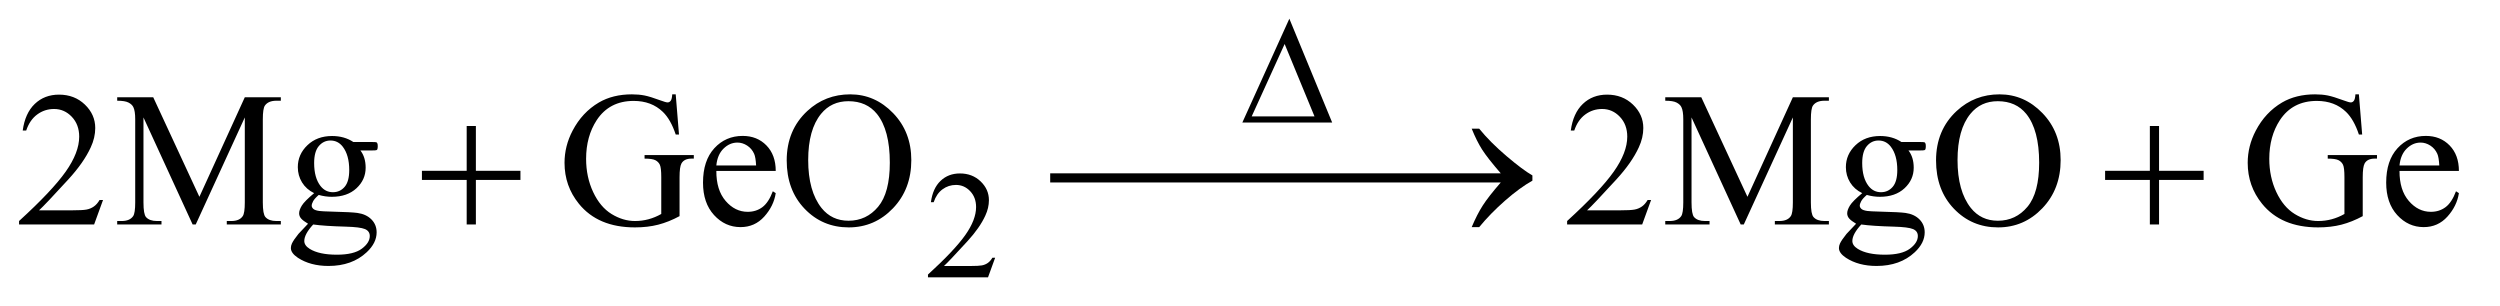 <?xml version="1.0" encoding="UTF-8"?>
<!DOCTYPE svg PUBLIC '-//W3C//DTD SVG 1.0//EN'
          'http://www.w3.org/TR/2001/REC-SVG-20010904/DTD/svg10.dtd'>
<svg stroke-dasharray="none" shape-rendering="auto" xmlns="http://www.w3.org/2000/svg" font-family="'Dialog'" text-rendering="auto" width="204" fill-opacity="1" color-interpolation="auto" color-rendering="auto" preserveAspectRatio="xMidYMid meet" font-size="12px" viewBox="0 0 204 25" fill="black" xmlns:xlink="http://www.w3.org/1999/xlink" stroke="black" image-rendering="auto" stroke-miterlimit="10" stroke-linecap="square" stroke-linejoin="miter" font-style="normal" stroke-width="1" height="25" stroke-dashoffset="0" font-weight="normal" stroke-opacity="1"
><!--Generated by the Batik Graphics2D SVG Generator--><defs id="genericDefs"
  /><g
  ><defs id="defs1"
    ><clipPath clipPathUnits="userSpaceOnUse" id="clipPath1"
      ><path d="M1.062 2.306 L130.237 2.306 L130.237 17.777 L1.062 17.777 L1.062 2.306 Z"
      /></clipPath
      ><clipPath clipPathUnits="userSpaceOnUse" id="clipPath2"
      ><path d="M33.926 73.676 L33.926 567.949 L4160.917 567.949 L4160.917 73.676 Z"
      /></clipPath
    ></defs
    ><g transform="scale(1.576,1.576) translate(-1.062,-2.306) matrix(0.031,0,0,0.031,0,0)"
    ><path d="M2259.25 279 L2109.25 279 L2187.75 105.625 L2259.25 279 ZM2229.75 268.75 L2179.875 147.875 L2124.875 268.75 L2229.75 268.75 Z" stroke="none" clip-path="url(#clipPath2)"
    /></g
    ><g transform="matrix(0.049,0,0,0.049,-1.673,-3.634)"
    ><path d="M811.312 283.938 L826.625 283.938 L826.625 358.625 L900.844 358.625 L900.844 373.781 L826.625 373.781 L826.625 448 L811.312 448 L811.312 373.781 L736.781 373.781 L736.781 358.625 L811.312 358.625 L811.312 283.938 ZM1783.031 362.844 L2139.125 362.844 L2139.125 378 L1783.031 378 L1783.031 362.844 ZM2101.031 362.844 L2457.125 362.844 L2457.125 378 L2101.031 378 L2101.031 362.844 ZM2533.406 378 L2293.719 378 L2293.719 362.844 L2533.406 362.844 Q2511.219 337.219 2502.312 323.234 Q2493.406 309.25 2484.969 288.469 L2497.469 288.469 Q2515.75 310.969 2542.938 334.094 Q2570.125 357.219 2586.062 366.281 L2586.062 375.031 Q2565.281 386.594 2540.672 408.156 Q2516.062 429.719 2497.469 452.375 L2484.969 452.375 Q2493.875 431.281 2503.25 416.594 Q2512.625 401.906 2533.406 378 ZM3614.312 283.938 L3629.625 283.938 L3629.625 358.625 L3703.844 358.625 L3703.844 373.781 L3629.625 373.781 L3629.625 448 L3614.312 448 L3614.312 373.781 L3539.781 373.781 L3539.781 358.625 L3614.312 358.625 L3614.312 283.938 Z" stroke="none" clip-path="url(#clipPath2)"
    /></g
    ><g transform="matrix(0.049,0,0,0.049,-1.673,-3.634)"
    ><path d="M1691.375 503.375 L1679.5 536 L1579.5 536 L1579.5 531.375 Q1623.625 491.125 1641.625 465.625 Q1659.625 440.125 1659.625 419 Q1659.625 402.875 1649.75 392.5 Q1639.875 382.125 1626.125 382.125 Q1613.625 382.125 1603.688 389.438 Q1593.75 396.75 1589 410.875 L1584.375 410.875 Q1587.5 387.75 1600.438 375.375 Q1613.375 363 1632.75 363 Q1653.375 363 1667.188 376.25 Q1681 389.5 1681 407.5 Q1681 420.375 1675 433.25 Q1665.75 453.5 1645 476.125 Q1613.875 510.125 1606.125 517.125 L1650.375 517.125 Q1663.875 517.125 1669.312 516.125 Q1674.75 515.125 1679.125 512.062 Q1683.5 509 1686.75 503.375 L1691.375 503.375 Z" stroke="none" clip-path="url(#clipPath2)"
    /></g
    ><g transform="matrix(0.049,0,0,0.049,-1.673,-3.634)"
    ><path d="M205.719 407.219 L190.875 448 L65.875 448 L65.875 442.219 Q121.031 391.906 143.531 360.031 Q166.031 328.156 166.031 301.75 Q166.031 281.594 153.688 268.625 Q141.344 255.656 124.156 255.656 Q108.531 255.656 96.109 264.797 Q83.688 273.938 77.75 291.594 L71.969 291.594 Q75.875 262.688 92.047 247.219 Q108.219 231.75 132.438 231.75 Q158.219 231.75 175.484 248.312 Q192.75 264.875 192.75 287.375 Q192.75 303.469 185.25 319.562 Q173.688 344.875 147.75 373.156 Q108.844 415.656 99.156 424.406 L154.469 424.406 Q171.344 424.406 178.141 423.156 Q184.938 421.906 190.406 418.078 Q195.875 414.25 199.938 407.219 L205.719 407.219 ZM354.938 448 L273.062 269.719 L273.062 411.281 Q273.062 430.812 277.281 435.656 Q283.062 442.219 295.562 442.219 L303.062 442.219 L303.062 448 L229.312 448 L229.312 442.219 L236.812 442.219 Q250.25 442.219 255.875 434.094 Q259.312 429.094 259.312 411.281 L259.312 272.844 Q259.312 258.781 256.188 252.531 Q254 248 248.141 244.953 Q242.281 241.906 229.312 241.906 L229.312 236.125 L289.312 236.125 L366.188 401.906 L441.812 236.125 L501.812 236.125 L501.812 241.906 L494.469 241.906 Q480.875 241.906 475.25 250.031 Q471.812 255.031 471.812 272.844 L471.812 411.281 Q471.812 430.812 476.188 435.656 Q481.969 442.219 494.469 442.219 L501.812 442.219 L501.812 448 L411.812 448 L411.812 442.219 L419.312 442.219 Q432.906 442.219 438.375 434.094 Q441.812 429.094 441.812 411.281 L441.812 269.719 L360.094 448 L354.938 448 ZM557.281 395.812 Q544.156 389.406 537.125 377.922 Q530.094 366.438 530.094 352.531 Q530.094 331.281 546.109 315.969 Q562.125 300.656 587.125 300.656 Q607.594 300.656 622.594 310.656 L652.906 310.656 Q659.625 310.656 660.719 311.047 Q661.812 311.438 662.281 312.375 Q663.219 313.781 663.219 317.375 Q663.219 321.438 662.438 323 Q661.969 323.781 660.797 324.25 Q659.625 324.719 652.906 324.719 L634.312 324.719 Q643.062 335.969 643.062 353.469 Q643.062 373.469 627.75 387.688 Q612.438 401.906 586.656 401.906 Q576.031 401.906 564.938 398.781 Q558.062 404.719 555.641 409.172 Q553.219 413.625 553.219 416.75 Q553.219 419.406 555.797 421.906 Q558.375 424.406 565.875 425.5 Q570.25 426.125 587.75 426.594 Q619.938 427.375 629.469 428.781 Q644 430.812 652.672 439.562 Q661.344 448.312 661.344 461.125 Q661.344 478.781 644.781 494.25 Q620.406 517.062 581.188 517.062 Q551.031 517.062 530.25 503.469 Q518.531 495.656 518.531 487.219 Q518.531 483.469 520.25 479.719 Q522.906 473.938 531.188 463.625 Q532.281 462.219 547.125 446.75 Q539 441.906 535.641 438.078 Q532.281 434.25 532.281 429.406 Q532.281 423.938 536.734 416.594 Q541.188 409.25 557.281 395.812 ZM584.469 308.156 Q572.906 308.156 565.094 317.375 Q557.281 326.594 557.281 345.656 Q557.281 370.344 567.906 383.938 Q576.031 394.25 588.531 394.25 Q600.406 394.25 608.062 385.344 Q615.719 376.438 615.719 357.375 Q615.719 332.531 604.938 318.469 Q596.969 308.156 584.469 308.156 ZM555.719 448 Q548.375 455.969 544.625 462.844 Q540.875 469.719 540.875 475.5 Q540.875 483 549.938 488.625 Q565.562 498.312 595.094 498.312 Q623.219 498.312 636.578 488.391 Q649.938 478.469 649.938 467.219 Q649.938 459.094 641.969 455.656 Q633.844 452.219 609.781 451.594 Q574.625 450.656 555.719 448 ZM1159.406 231.281 L1164.875 298.156 L1159.406 298.156 Q1151.125 273.156 1138 260.5 Q1119.094 242.219 1089.406 242.219 Q1048.938 242.219 1027.844 274.25 Q1010.188 301.281 1010.188 338.625 Q1010.188 368.938 1021.906 393.938 Q1033.625 418.938 1052.609 430.578 Q1071.594 442.219 1091.594 442.219 Q1103.312 442.219 1114.25 439.25 Q1125.188 436.281 1135.344 430.5 L1135.344 369.25 Q1135.344 353.312 1132.922 348.391 Q1130.5 343.469 1125.422 340.891 Q1120.344 338.312 1107.531 338.312 L1107.531 332.375 L1189.562 332.375 L1189.562 338.312 L1185.656 338.312 Q1173.469 338.312 1168.938 346.438 Q1165.812 352.219 1165.812 369.25 L1165.812 434.094 Q1147.844 443.781 1130.344 448.312 Q1112.844 452.844 1091.438 452.844 Q1030.031 452.844 998.156 413.469 Q974.25 383.938 974.25 345.344 Q974.25 317.375 987.688 291.75 Q1003.625 261.281 1031.438 244.875 Q1054.719 231.281 1086.438 231.281 Q1098 231.281 1107.453 233.156 Q1116.906 235.031 1134.25 241.438 Q1143 244.719 1145.969 244.719 Q1148.938 244.719 1151.047 241.984 Q1153.156 239.25 1153.625 231.281 L1159.406 231.281 ZM1227.062 358.781 Q1226.906 390.656 1242.531 408.781 Q1258.156 426.906 1279.25 426.906 Q1293.312 426.906 1303.703 419.172 Q1314.094 411.438 1321.125 392.688 L1325.969 395.812 Q1322.688 417.219 1306.906 434.797 Q1291.125 452.375 1267.375 452.375 Q1241.594 452.375 1223.234 432.297 Q1204.875 412.219 1204.875 378.312 Q1204.875 341.594 1223.703 321.047 Q1242.531 300.5 1270.969 300.5 Q1295.031 300.5 1310.5 316.359 Q1325.969 332.219 1325.969 358.781 L1227.062 358.781 ZM1227.062 349.719 L1293.312 349.719 Q1292.531 335.969 1290.031 330.344 Q1286.125 321.594 1278.391 316.594 Q1270.656 311.594 1262.219 311.594 Q1249.25 311.594 1239.016 321.672 Q1228.781 331.75 1227.062 349.719 ZM1450.031 231.281 Q1491.281 231.281 1521.516 262.609 Q1551.75 293.938 1551.75 340.812 Q1551.75 389.094 1521.281 420.969 Q1490.812 452.844 1447.531 452.844 Q1403.781 452.844 1374.016 421.75 Q1344.25 390.656 1344.25 341.281 Q1344.25 290.812 1378.625 258.938 Q1408.469 231.281 1450.031 231.281 ZM1447.062 242.688 Q1418.625 242.688 1401.438 263.781 Q1380.031 290.031 1380.031 340.656 Q1380.031 392.531 1402.219 420.5 Q1419.25 441.75 1447.219 441.75 Q1477.062 441.75 1496.516 418.469 Q1515.969 395.188 1515.969 345.031 Q1515.969 290.656 1494.562 263.938 Q1477.375 242.688 1447.062 242.688 ZM2783.719 407.219 L2768.875 448 L2643.875 448 L2643.875 442.219 Q2699.031 391.906 2721.531 360.031 Q2744.031 328.156 2744.031 301.75 Q2744.031 281.594 2731.688 268.625 Q2719.344 255.656 2702.156 255.656 Q2686.531 255.656 2674.109 264.797 Q2661.688 273.938 2655.75 291.594 L2649.969 291.594 Q2653.875 262.688 2670.047 247.219 Q2686.219 231.75 2710.438 231.75 Q2736.219 231.75 2753.484 248.312 Q2770.75 264.875 2770.75 287.375 Q2770.75 303.469 2763.25 319.562 Q2751.688 344.875 2725.75 373.156 Q2686.844 415.656 2677.156 424.406 L2732.469 424.406 Q2749.344 424.406 2756.141 423.156 Q2762.938 421.906 2768.406 418.078 Q2773.875 414.25 2777.938 407.219 L2783.719 407.219 ZM2932.938 448 L2851.062 269.719 L2851.062 411.281 Q2851.062 430.812 2855.281 435.656 Q2861.062 442.219 2873.562 442.219 L2881.062 442.219 L2881.062 448 L2807.312 448 L2807.312 442.219 L2814.812 442.219 Q2828.25 442.219 2833.875 434.094 Q2837.312 429.094 2837.312 411.281 L2837.312 272.844 Q2837.312 258.781 2834.188 252.531 Q2832 248 2826.141 244.953 Q2820.281 241.906 2807.312 241.906 L2807.312 236.125 L2867.312 236.125 L2944.188 401.906 L3019.812 236.125 L3079.812 236.125 L3079.812 241.906 L3072.469 241.906 Q3058.875 241.906 3053.25 250.031 Q3049.812 255.031 3049.812 272.844 L3049.812 411.281 Q3049.812 430.812 3054.188 435.656 Q3059.969 442.219 3072.469 442.219 L3079.812 442.219 L3079.812 448 L2989.812 448 L2989.812 442.219 L2997.312 442.219 Q3010.906 442.219 3016.375 434.094 Q3019.812 429.094 3019.812 411.281 L3019.812 269.719 L2938.094 448 L2932.938 448 ZM3135.281 395.812 Q3122.156 389.406 3115.125 377.922 Q3108.094 366.438 3108.094 352.531 Q3108.094 331.281 3124.109 315.969 Q3140.125 300.656 3165.125 300.656 Q3185.594 300.656 3200.594 310.656 L3230.906 310.656 Q3237.625 310.656 3238.719 311.047 Q3239.812 311.438 3240.281 312.375 Q3241.219 313.781 3241.219 317.375 Q3241.219 321.438 3240.438 323 Q3239.969 323.781 3238.797 324.25 Q3237.625 324.719 3230.906 324.719 L3212.312 324.719 Q3221.062 335.969 3221.062 353.469 Q3221.062 373.469 3205.75 387.688 Q3190.438 401.906 3164.656 401.906 Q3154.031 401.906 3142.938 398.781 Q3136.062 404.719 3133.641 409.172 Q3131.219 413.625 3131.219 416.75 Q3131.219 419.406 3133.797 421.906 Q3136.375 424.406 3143.875 425.5 Q3148.25 426.125 3165.75 426.594 Q3197.938 427.375 3207.469 428.781 Q3222 430.812 3230.672 439.562 Q3239.344 448.312 3239.344 461.125 Q3239.344 478.781 3222.781 494.25 Q3198.406 517.062 3159.188 517.062 Q3129.031 517.062 3108.25 503.469 Q3096.531 495.656 3096.531 487.219 Q3096.531 483.469 3098.25 479.719 Q3100.906 473.938 3109.188 463.625 Q3110.281 462.219 3125.125 446.75 Q3117 441.906 3113.641 438.078 Q3110.281 434.25 3110.281 429.406 Q3110.281 423.938 3114.734 416.594 Q3119.188 409.25 3135.281 395.812 ZM3162.469 308.156 Q3150.906 308.156 3143.094 317.375 Q3135.281 326.594 3135.281 345.656 Q3135.281 370.344 3145.906 383.938 Q3154.031 394.25 3166.531 394.25 Q3178.406 394.25 3186.062 385.344 Q3193.719 376.438 3193.719 357.375 Q3193.719 332.531 3182.938 318.469 Q3174.969 308.156 3162.469 308.156 ZM3133.719 448 Q3126.375 455.969 3122.625 462.844 Q3118.875 469.719 3118.875 475.5 Q3118.875 483 3127.938 488.625 Q3143.562 498.312 3173.094 498.312 Q3201.219 498.312 3214.578 488.391 Q3227.938 478.469 3227.938 467.219 Q3227.938 459.094 3219.969 455.656 Q3211.844 452.219 3187.781 451.594 Q3152.625 450.656 3133.719 448 ZM3364.031 231.281 Q3405.281 231.281 3435.516 262.609 Q3465.75 293.938 3465.75 340.812 Q3465.75 389.094 3435.281 420.969 Q3404.812 452.844 3361.531 452.844 Q3317.781 452.844 3288.016 421.75 Q3258.25 390.656 3258.25 341.281 Q3258.25 290.812 3292.625 258.938 Q3322.469 231.281 3364.031 231.281 ZM3361.062 242.688 Q3332.625 242.688 3315.438 263.781 Q3294.031 290.031 3294.031 340.656 Q3294.031 392.531 3316.219 420.5 Q3333.25 441.75 3361.219 441.75 Q3391.062 441.75 3410.516 418.469 Q3429.969 395.188 3429.969 345.031 Q3429.969 290.656 3408.562 263.938 Q3391.375 242.688 3361.062 242.688 ZM3962.406 231.281 L3967.875 298.156 L3962.406 298.156 Q3954.125 273.156 3941 260.5 Q3922.094 242.219 3892.406 242.219 Q3851.938 242.219 3830.844 274.25 Q3813.188 301.281 3813.188 338.625 Q3813.188 368.938 3824.906 393.938 Q3836.625 418.938 3855.609 430.578 Q3874.594 442.219 3894.594 442.219 Q3906.312 442.219 3917.25 439.25 Q3928.188 436.281 3938.344 430.5 L3938.344 369.25 Q3938.344 353.312 3935.922 348.391 Q3933.5 343.469 3928.422 340.891 Q3923.344 338.312 3910.531 338.312 L3910.531 332.375 L3992.562 332.375 L3992.562 338.312 L3988.656 338.312 Q3976.469 338.312 3971.938 346.438 Q3968.812 352.219 3968.812 369.25 L3968.812 434.094 Q3950.844 443.781 3933.344 448.312 Q3915.844 452.844 3894.438 452.844 Q3833.031 452.844 3801.156 413.469 Q3777.25 383.938 3777.25 345.344 Q3777.25 317.375 3790.688 291.75 Q3806.625 261.281 3834.438 244.875 Q3857.719 231.281 3889.438 231.281 Q3901 231.281 3910.453 233.156 Q3919.906 235.031 3937.25 241.438 Q3946 244.719 3948.969 244.719 Q3951.938 244.719 3954.047 241.984 Q3956.156 239.25 3956.625 231.281 L3962.406 231.281 ZM4030.062 358.781 Q4029.906 390.656 4045.531 408.781 Q4061.156 426.906 4082.25 426.906 Q4096.312 426.906 4106.703 419.172 Q4117.094 411.438 4124.125 392.688 L4128.969 395.812 Q4125.688 417.219 4109.906 434.797 Q4094.125 452.375 4070.375 452.375 Q4044.594 452.375 4026.234 432.297 Q4007.875 412.219 4007.875 378.312 Q4007.875 341.594 4026.703 321.047 Q4045.531 300.5 4073.969 300.5 Q4098.031 300.5 4113.5 316.359 Q4128.969 332.219 4128.969 358.781 L4030.062 358.781 ZM4030.062 349.719 L4096.312 349.719 Q4095.531 335.969 4093.031 330.344 Q4089.125 321.594 4081.391 316.594 Q4073.656 311.594 4065.219 311.594 Q4052.25 311.594 4042.016 321.672 Q4031.781 331.75 4030.062 349.719 Z" stroke="none" clip-path="url(#clipPath2)"
    /></g
  ></g
></svg
>
